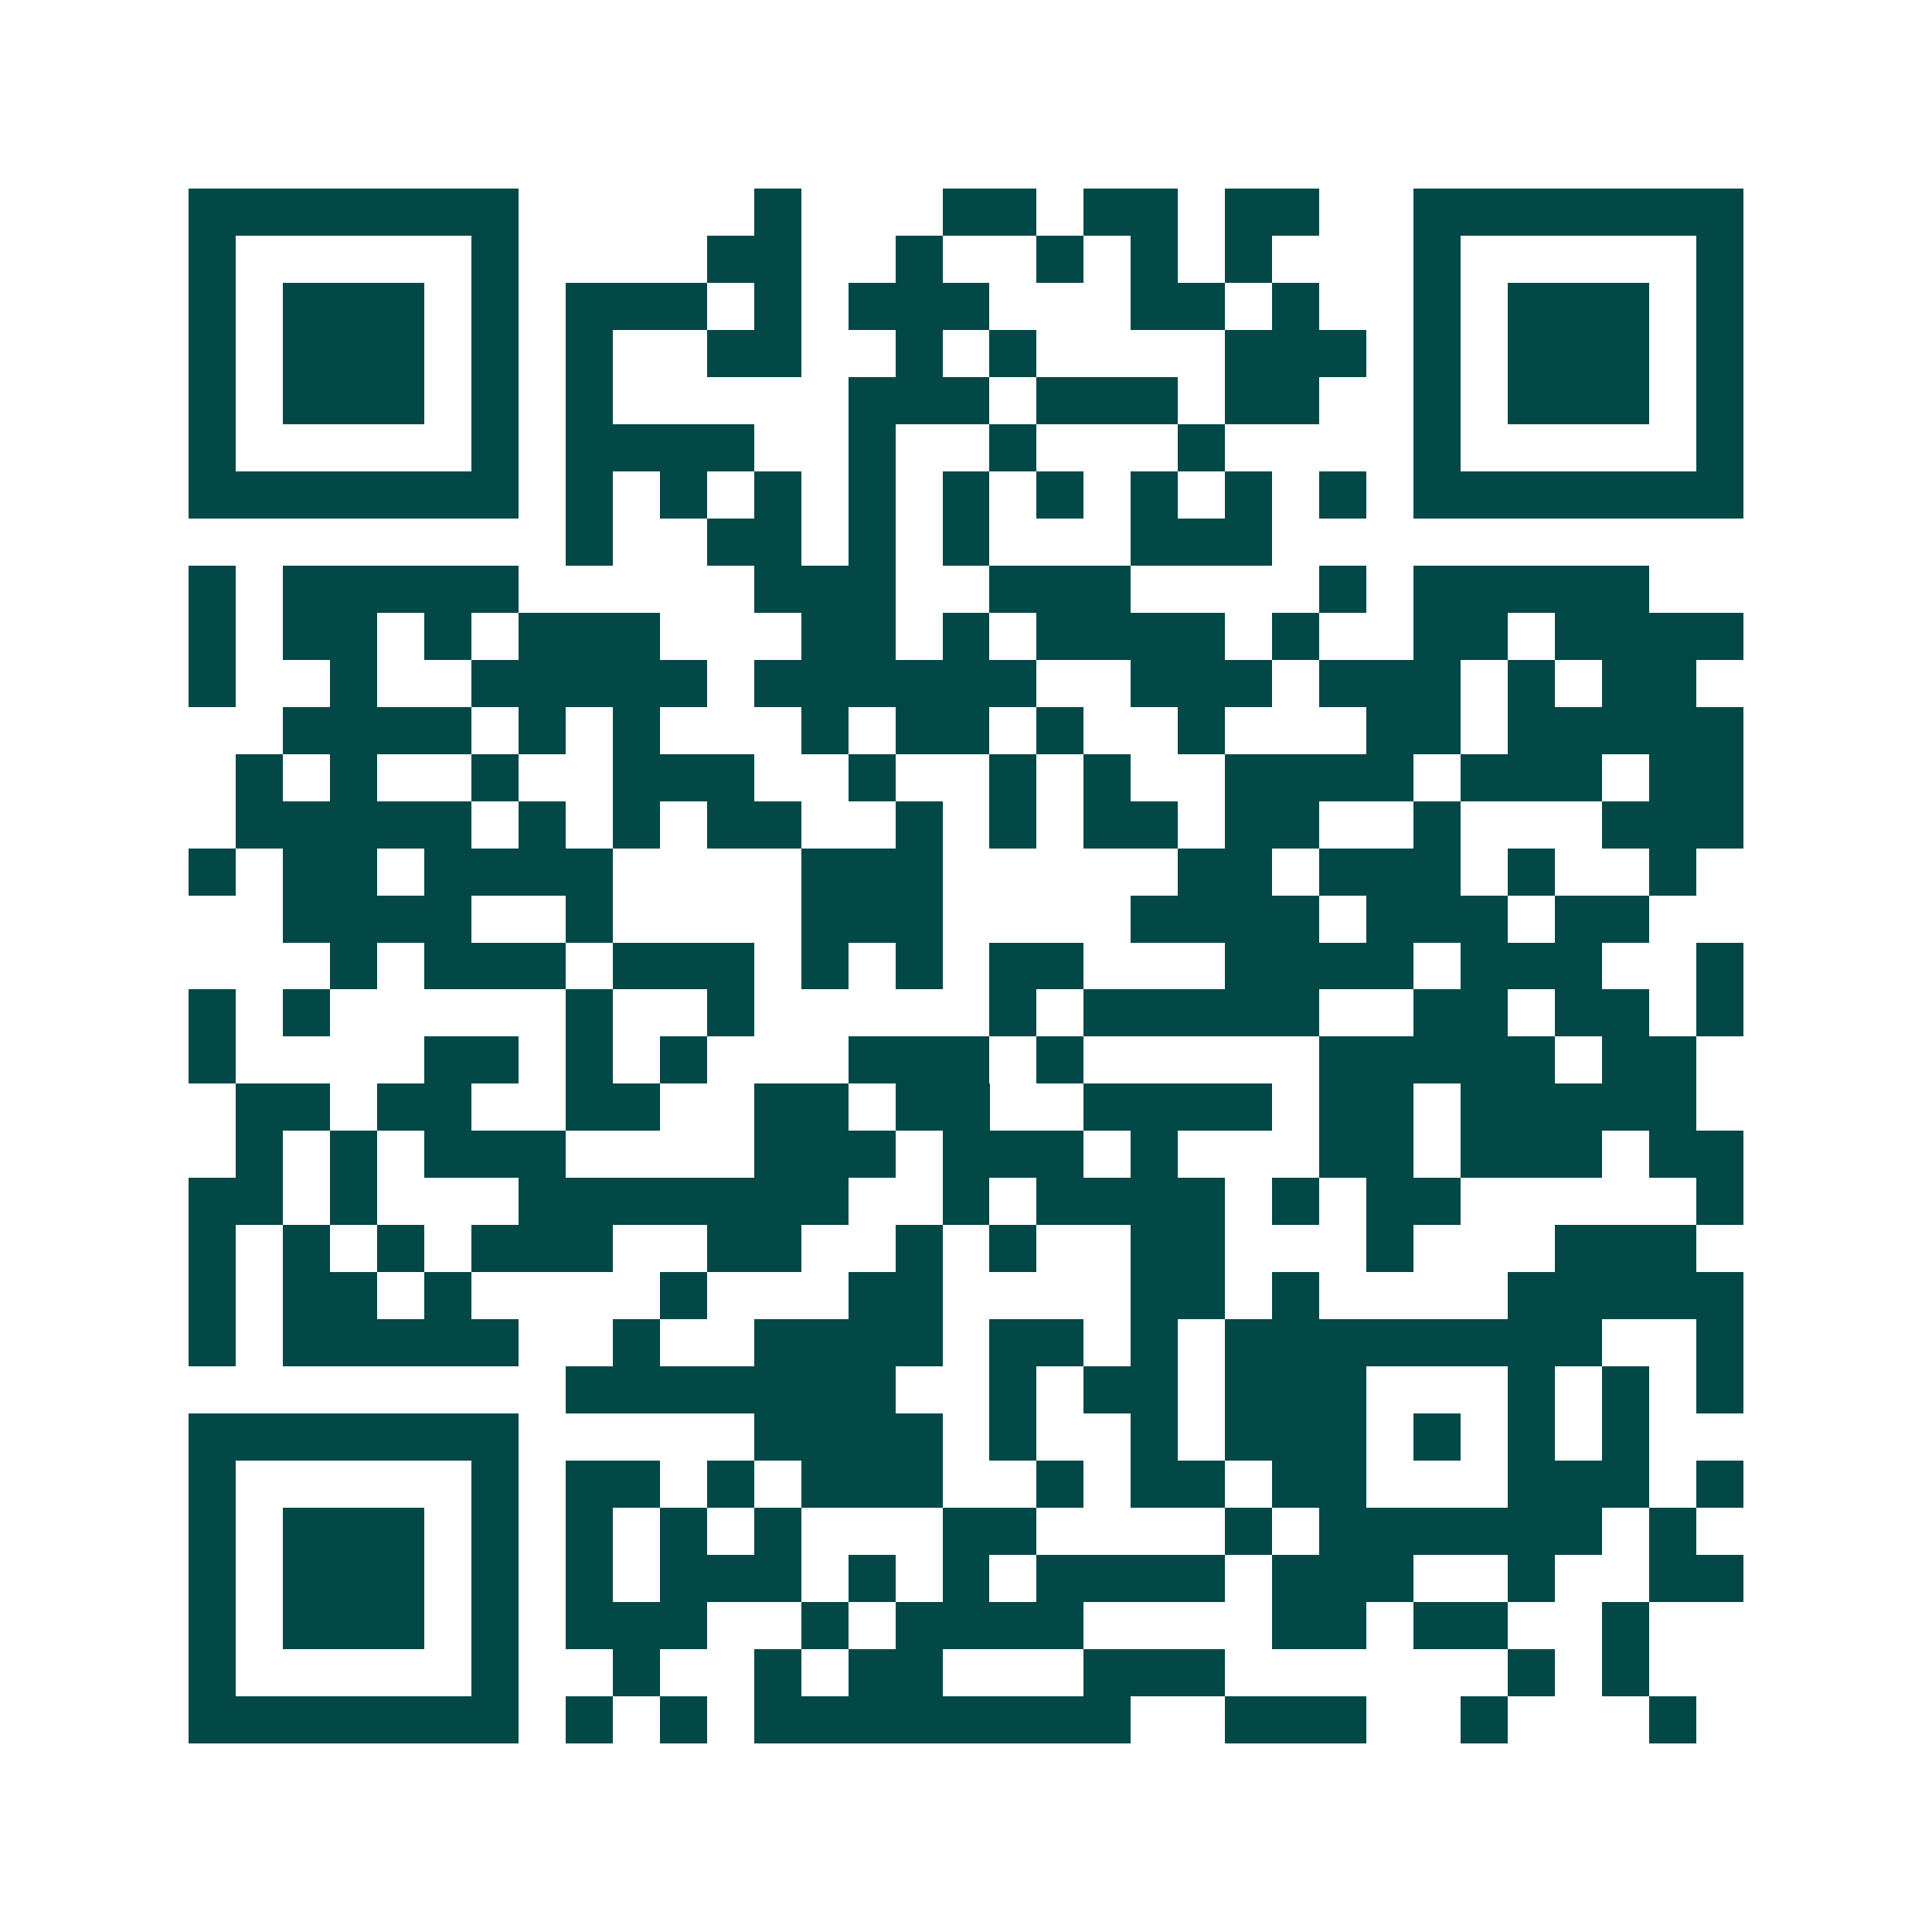 <svg xmlns="http://www.w3.org/2000/svg" width="200" height="200" viewBox="0 0 41 41" shape-rendering="crispEdges"><path fill="#ffffff" d="M0 0h41v41H0z"/><path stroke="#014847" d="M4 4.5h7m5 0h1m3 0h2m1 0h2m1 0h2m2 0h7M4 5.5h1m5 0h1m4 0h2m2 0h1m2 0h1m1 0h1m1 0h1m3 0h1m5 0h1M4 6.5h1m1 0h3m1 0h1m1 0h3m1 0h1m1 0h3m3 0h2m1 0h1m2 0h1m1 0h3m1 0h1M4 7.5h1m1 0h3m1 0h1m1 0h1m2 0h2m2 0h1m1 0h1m4 0h3m1 0h1m1 0h3m1 0h1M4 8.5h1m1 0h3m1 0h1m1 0h1m5 0h3m1 0h3m1 0h2m2 0h1m1 0h3m1 0h1M4 9.5h1m5 0h1m1 0h4m2 0h1m2 0h1m3 0h1m4 0h1m5 0h1M4 10.5h7m1 0h1m1 0h1m1 0h1m1 0h1m1 0h1m1 0h1m1 0h1m1 0h1m1 0h1m1 0h7M12 11.5h1m2 0h2m1 0h1m1 0h1m3 0h3M4 12.5h1m1 0h5m5 0h3m2 0h3m4 0h1m1 0h5M4 13.5h1m1 0h2m1 0h1m1 0h3m3 0h2m1 0h1m1 0h4m1 0h1m2 0h2m1 0h4M4 14.5h1m2 0h1m2 0h5m1 0h6m2 0h3m1 0h3m1 0h1m1 0h2M6 15.5h4m1 0h1m1 0h1m3 0h1m1 0h2m1 0h1m2 0h1m3 0h2m1 0h5M5 16.5h1m1 0h1m2 0h1m2 0h3m2 0h1m2 0h1m1 0h1m2 0h4m1 0h3m1 0h2M5 17.5h5m1 0h1m1 0h1m1 0h2m2 0h1m1 0h1m1 0h2m1 0h2m2 0h1m3 0h3M4 18.5h1m1 0h2m1 0h4m4 0h3m5 0h2m1 0h3m1 0h1m2 0h1M6 19.5h4m2 0h1m4 0h3m4 0h4m1 0h3m1 0h2M7 20.5h1m1 0h3m1 0h3m1 0h1m1 0h1m1 0h2m3 0h4m1 0h3m2 0h1M4 21.5h1m1 0h1m5 0h1m2 0h1m5 0h1m1 0h5m2 0h2m1 0h2m1 0h1M4 22.5h1m4 0h2m1 0h1m1 0h1m3 0h3m1 0h1m5 0h5m1 0h2M5 23.5h2m1 0h2m2 0h2m2 0h2m1 0h2m2 0h4m1 0h2m1 0h5M5 24.5h1m1 0h1m1 0h3m4 0h3m1 0h3m1 0h1m3 0h2m1 0h3m1 0h2M4 25.5h2m1 0h1m3 0h7m2 0h1m1 0h4m1 0h1m1 0h2m5 0h1M4 26.5h1m1 0h1m1 0h1m1 0h3m2 0h2m2 0h1m1 0h1m2 0h2m3 0h1m3 0h3M4 27.5h1m1 0h2m1 0h1m4 0h1m3 0h2m4 0h2m1 0h1m4 0h5M4 28.5h1m1 0h5m2 0h1m2 0h4m1 0h2m1 0h1m1 0h8m2 0h1M12 29.5h7m2 0h1m1 0h2m1 0h3m3 0h1m1 0h1m1 0h1M4 30.5h7m5 0h4m1 0h1m2 0h1m1 0h3m1 0h1m1 0h1m1 0h1M4 31.5h1m5 0h1m1 0h2m1 0h1m1 0h3m2 0h1m1 0h2m1 0h2m3 0h3m1 0h1M4 32.5h1m1 0h3m1 0h1m1 0h1m1 0h1m1 0h1m3 0h2m4 0h1m1 0h6m1 0h1M4 33.5h1m1 0h3m1 0h1m1 0h1m1 0h3m1 0h1m1 0h1m1 0h4m1 0h3m2 0h1m2 0h2M4 34.5h1m1 0h3m1 0h1m1 0h3m2 0h1m1 0h4m4 0h2m1 0h2m2 0h1M4 35.5h1m5 0h1m2 0h1m2 0h1m1 0h2m3 0h3m6 0h1m1 0h1M4 36.5h7m1 0h1m1 0h1m1 0h8m2 0h3m2 0h1m3 0h1"/></svg>
